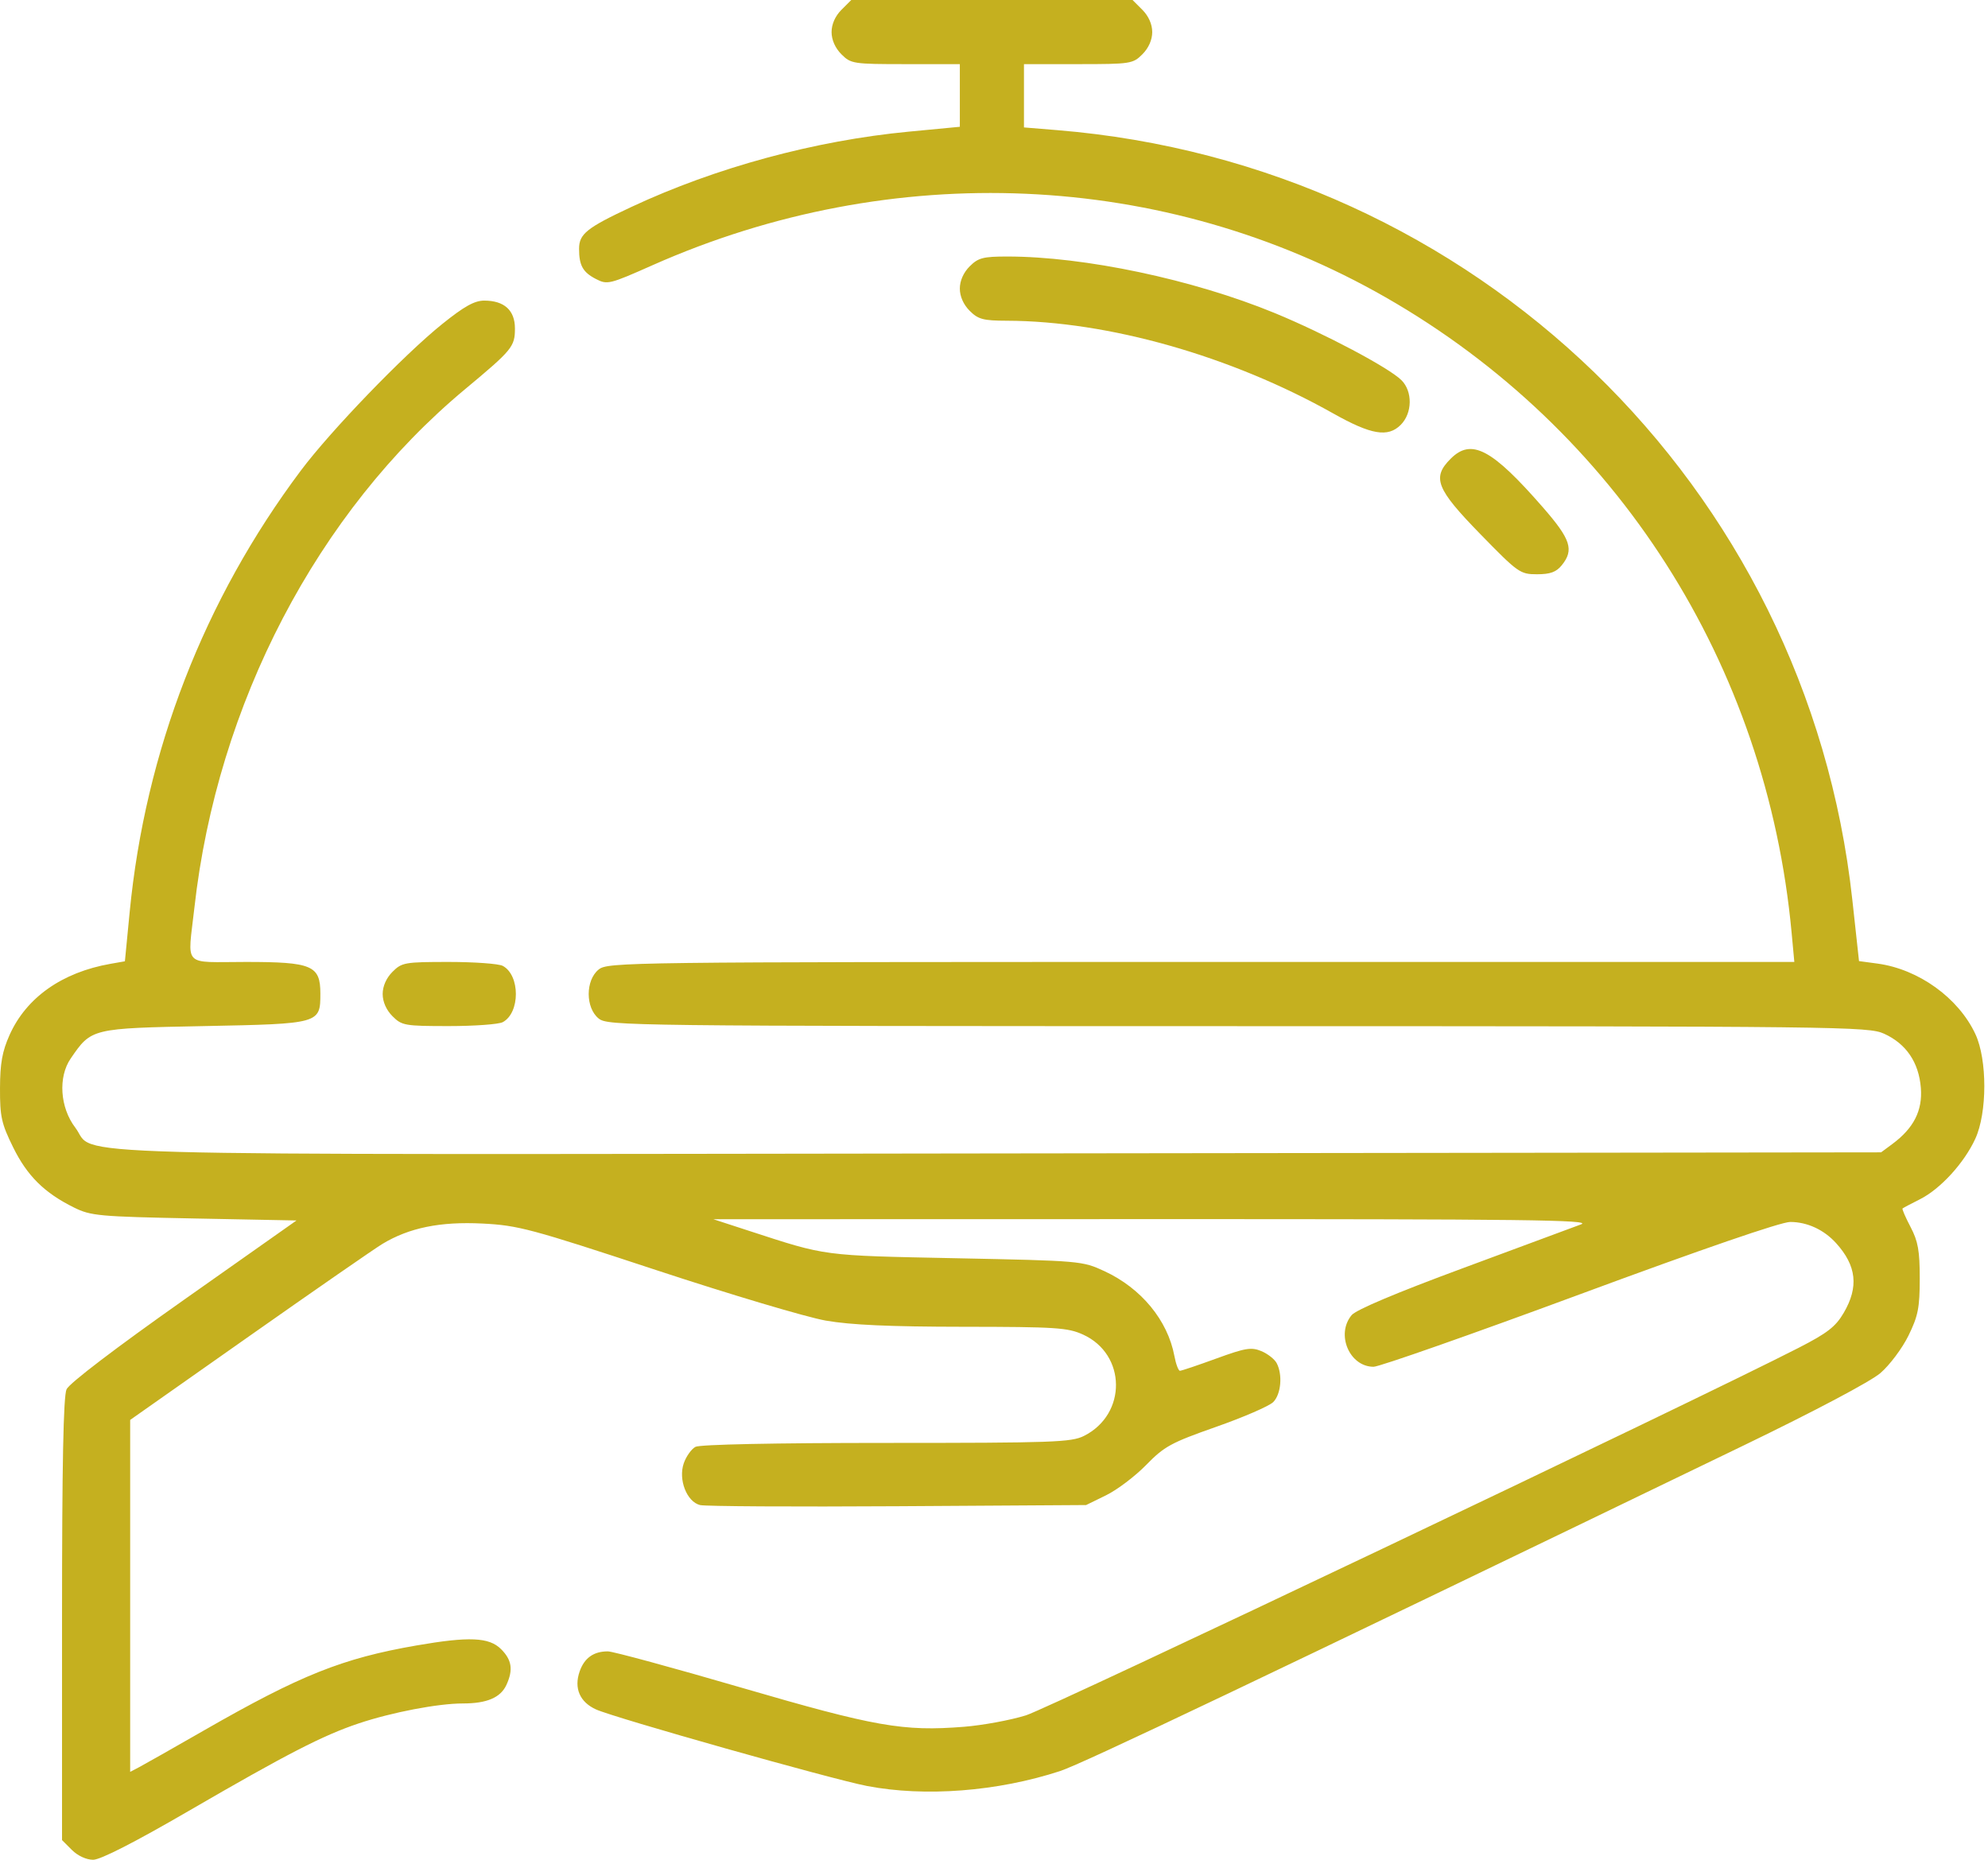 <?xml version="1.0" encoding="UTF-8"?> <svg xmlns="http://www.w3.org/2000/svg" width="496" height="464" viewBox="0 0 496 464" fill="none"> <path fill-rule="evenodd" clip-rule="evenodd" d="M209.931 2.455C208.383 4.002 207.476 6.052 207.476 8C207.476 9.948 208.383 11.998 209.931 13.545C212.295 15.91 212.882 16 225.931 16H239.476V23.816V31.632L226.726 32.847C203.318 35.079 178.589 41.791 157.548 51.624C146.397 56.835 144.476 58.371 144.476 62.073C144.476 66.23 145.417 67.918 148.673 69.602C151.523 71.076 152.026 70.953 162.802 66.168C222.664 39.584 290.448 42.553 345.711 74.18C403.442 107.22 440.795 165.692 447.007 232.75L447.679 240H299.688C155.969 240 151.63 240.055 149.36 241.893C146.054 244.57 146.054 251.43 149.36 254.107C151.631 255.946 156.159 256.001 308.837 256.022C459.919 256.043 466.134 256.116 470.075 257.905C475.586 260.408 478.736 265.046 479.246 271.408C479.7 277.073 477.475 281.464 472.153 285.408L469.329 287.5L249.653 287.772C5.197 288.076 24.33 288.609 18.785 281.339C14.965 276.33 14.458 268.723 17.637 264.092C22.822 256.538 22.744 256.557 51.013 256C79.819 255.433 79.931 255.401 79.931 247.88C79.931 240.881 77.854 240 61.365 240C45.291 240 46.811 241.595 48.498 226.5C54.182 175.63 79.167 127.777 116.079 97.063C127.807 87.304 128.476 86.488 128.476 81.946C128.476 77.416 125.81 75 120.813 75C118.382 75 115.806 76.439 110.285 80.88C100.759 88.544 82.54 107.428 75.1 117.35C50.91 149.609 36.243 187.433 32.348 227.607L31.162 239.836L27.569 240.467C15.491 242.588 6.562 248.882 2.387 258.221C0.553 262.323 0.021 265.288 0.001 271.521C-0.021 278.6 0.363 280.328 3.271 286.235C6.789 293.38 11.071 297.616 18.476 301.276C22.673 303.35 24.691 303.534 48.476 304L73.976 304.5L45.852 324.325C28.833 336.322 17.284 345.126 16.602 346.622C15.811 348.359 15.476 365.444 15.476 404.093V459.091L17.931 461.545C19.39 463.005 21.542 464 23.239 464C25.073 464 33.578 459.655 47.035 451.843C71.539 437.617 80.574 432.963 89.476 429.984C97.791 427.202 109.294 425 115.517 425C121.502 425 124.91 423.537 126.366 420.343C128.075 416.592 127.703 414.136 125.021 411.455C122.035 408.468 117.046 408.253 103.857 410.541C85.447 413.734 74.946 417.932 50.976 431.68C43.276 436.096 35.964 440.241 34.726 440.89L32.476 442.07V398.167V354.263L62.162 333.381C78.489 321.897 93.452 311.531 95.412 310.347C102.085 306.316 109.857 304.733 120.363 305.266C129.287 305.718 132.39 306.549 163.666 316.861C182.195 322.97 201.267 328.651 206.047 329.484C212.259 330.568 222.044 331.006 240.357 331.022C263.456 331.042 266.392 331.233 270.205 332.964C281.059 337.891 281.207 352.847 270.456 358.248C267.294 359.837 262.783 359.997 221.16 359.998C193.191 359.999 174.632 360.381 173.515 360.979C172.509 361.517 171.199 363.356 170.603 365.064C169.185 369.133 171.339 374.678 174.66 375.506C175.934 375.824 198.126 375.952 223.976 375.792L270.976 375.5L275.976 373.055C278.726 371.71 283.226 368.304 285.976 365.486C290.498 360.852 292.164 359.946 303.416 355.991C310.259 353.586 316.671 350.805 317.666 349.81C319.628 347.848 320.054 342.949 318.514 340.071C317.985 339.083 316.261 337.74 314.683 337.086C312.198 336.056 310.697 336.305 303.454 338.949C298.855 340.627 294.779 342 294.396 342C294.012 342 293.386 340.333 293.004 338.297C291.336 329.405 284.734 321.401 275.562 317.15C270.039 314.59 269.62 314.554 238.476 313.92C204.944 313.238 206.348 313.424 186.976 307.117L177.976 304.187L287.976 304.164C380.506 304.145 397.42 304.352 394.476 305.469C392.551 306.2 379.276 311.122 364.976 316.407C348.376 322.542 338.343 326.776 337.226 328.119C333.244 332.904 336.688 341 342.706 341C344.137 341 367.283 332.87 394.142 322.934C424.709 311.626 444.351 304.869 446.652 304.871C450.89 304.873 455.057 306.796 458.101 310.155C463.209 315.792 463.787 321.087 460.001 327.548C457.972 331.01 455.941 332.585 448.751 336.274C422.726 349.628 261.926 426.112 255.976 427.966C252.126 429.167 245.151 430.453 240.476 430.824C225.354 432.026 218.352 430.794 184.976 421.058C167.926 416.085 152.934 412.012 151.66 412.008C148.117 411.996 145.794 413.648 144.62 417.016C143.163 421.196 144.656 424.66 148.703 426.492C153.363 428.601 207.533 443.902 216.314 445.59C230.772 448.368 248.878 446.972 264.462 441.876C270.12 440.026 314.14 419.059 434.976 360.659C452.768 352.06 466.677 344.699 469.157 342.57C471.459 340.594 474.603 336.399 476.152 333.24C478.563 328.32 478.966 326.286 478.971 319C478.975 312.063 478.554 309.697 476.679 306.13C475.416 303.726 474.516 301.644 474.679 301.503C474.843 301.361 476.807 300.323 479.044 299.195C484.135 296.63 490.049 290.163 492.829 284.122C495.821 277.621 495.835 264.381 492.855 258C488.631 248.953 478.671 241.788 468.397 240.404L463.819 239.788L462.15 224.494C450.878 121.211 367.983 40.988 263.726 32.466L255.476 31.792V23.896V16H269.021C282.07 16 282.657 15.91 285.021 13.545C286.569 11.998 287.476 9.948 287.476 8C287.476 6.052 286.569 4.002 285.021 2.455L282.567 0H247.476H212.385L209.931 2.455ZM241.931 66.455C240.383 68.002 239.476 70.052 239.476 72C239.476 73.948 240.383 75.998 241.931 77.545C244.05 79.665 245.313 80.003 251.181 80.02C276.461 80.092 307.141 88.803 332.613 103.139C342.101 108.479 346.287 109.189 349.476 106C352.397 103.079 352.481 97.653 349.647 94.843C346.49 91.713 330.335 83.16 317.998 78.087C297.646 69.719 270.583 64 251.339 64C245.289 64 244.066 64.319 241.931 66.455ZM361.931 114.455C357.224 119.161 358.321 121.956 369.292 133.207C378.768 142.924 379.259 143.273 383.472 143.273C386.79 143.273 388.273 142.734 389.656 141.026C392.764 137.188 391.911 134.562 384.972 126.606C372.197 111.958 367.11 109.275 361.931 114.455ZM97.931 242.455C96.383 244.002 95.476 246.052 95.476 248C95.476 249.948 96.383 251.998 97.931 253.545C100.255 255.87 101.002 256 111.996 256C118.382 256 124.431 255.559 125.437 255.021C129.8 252.686 129.8 243.314 125.437 240.979C124.431 240.441 118.382 240 111.996 240C101.002 240 100.255 240.13 97.931 242.455Z" fill="#C5B01F"></path> </svg> 